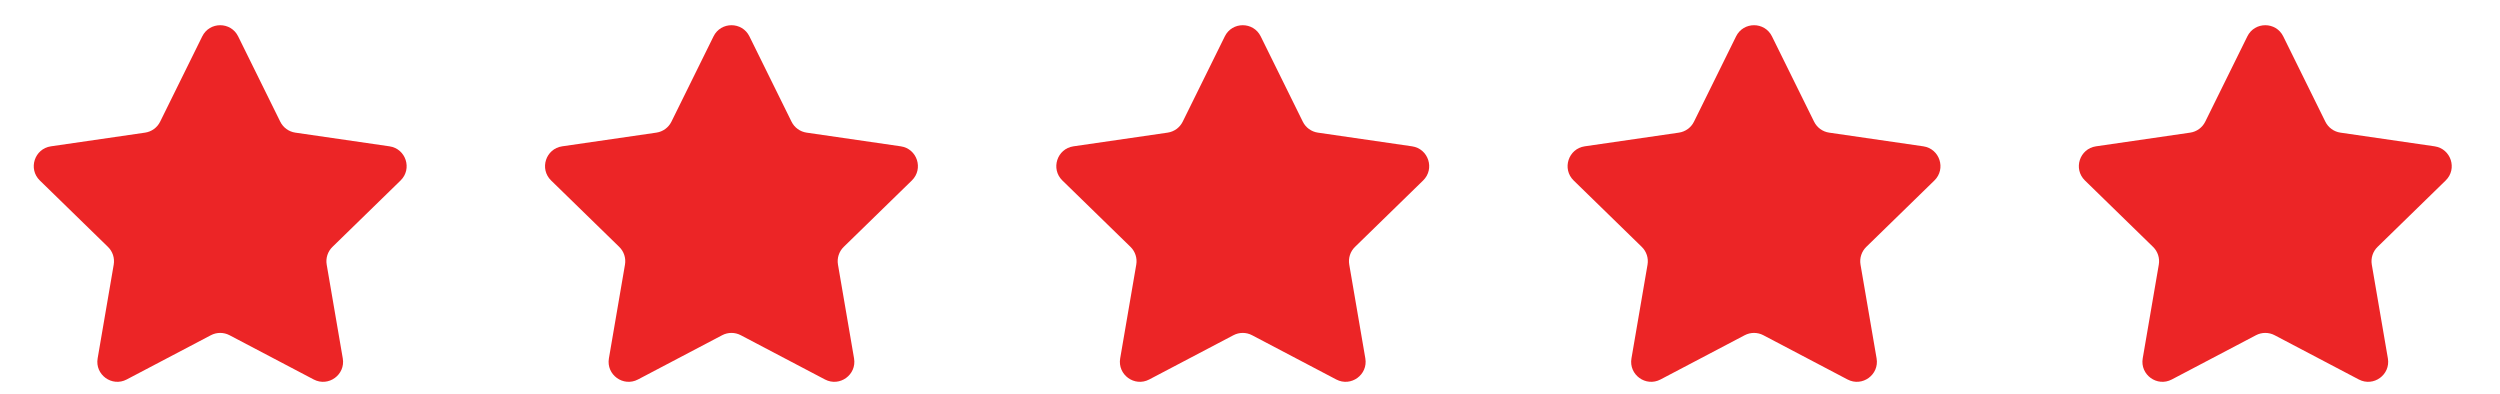 <svg width="127" height="20" viewBox="0 0 127 20" fill="none" xmlns="http://www.w3.org/2000/svg">
<path d="M10.274 1.848C10.648 1.092 11.725 1.092 12.098 1.848L14.237 6.182C14.386 6.482 14.672 6.69 15.003 6.738L19.786 7.433C20.62 7.555 20.953 8.58 20.35 9.168L16.889 12.542C16.649 12.775 16.54 13.112 16.596 13.442L17.413 18.206C17.556 19.036 16.684 19.67 15.938 19.278L11.66 17.029C11.363 16.873 11.009 16.873 10.713 17.029L6.435 19.278C5.689 19.67 4.817 19.036 4.96 18.206L5.777 13.442C5.833 13.112 5.724 12.775 5.484 12.542L2.023 9.168C1.419 8.58 1.753 7.555 2.587 7.433L7.37 6.738C7.701 6.69 7.987 6.482 8.135 6.182L10.274 1.848Z" fill="#EC2526"/>
<path d="M36.247 1.848C36.62 1.092 37.698 1.092 38.071 1.848L40.21 6.182C40.358 6.482 40.645 6.69 40.976 6.738L45.759 7.433C46.593 7.555 46.926 8.58 46.322 9.168L42.861 12.542C42.622 12.775 42.512 13.112 42.569 13.442L43.386 18.206C43.528 19.036 42.657 19.67 41.91 19.278L37.632 17.029C37.336 16.873 36.982 16.873 36.686 17.029L32.408 19.278C31.662 19.67 30.79 19.036 30.932 18.206L31.749 13.442C31.806 13.112 31.697 12.775 31.457 12.542L27.996 9.168C27.392 8.58 27.725 7.555 28.559 7.433L33.342 6.738C33.674 6.69 33.96 6.482 34.108 6.182L36.247 1.848Z" fill="#EC2526"/>
<path d="M62.22 1.848C62.593 1.092 63.671 1.092 64.044 1.848L66.183 6.182C66.331 6.482 66.617 6.69 66.948 6.738L71.732 7.433C72.566 7.555 72.899 8.58 72.295 9.168L68.834 12.542C68.594 12.775 68.485 13.112 68.542 13.442L69.359 18.206C69.501 19.036 68.629 19.67 67.883 19.278L63.605 17.029C63.309 16.873 62.955 16.873 62.659 17.029L58.38 19.278C57.635 19.67 56.763 19.036 56.905 18.206L57.722 13.442C57.779 13.112 57.669 12.775 57.43 12.542L53.968 9.168C53.365 8.58 53.698 7.555 54.532 7.433L59.315 6.738C59.646 6.69 59.933 6.482 60.081 6.182L62.22 1.848Z" fill="#EC2526"/>
<path d="M88.193 1.848C88.566 1.092 89.644 1.092 90.016 1.848L92.156 6.182C92.304 6.482 92.59 6.69 92.921 6.738L97.704 7.433C98.538 7.555 98.871 8.58 98.268 9.168L94.807 12.542C94.567 12.775 94.458 13.112 94.514 13.442L95.331 18.206C95.474 19.036 94.602 19.67 93.856 19.278L89.578 17.029C89.282 16.873 88.928 16.873 88.631 17.029L84.353 19.278C83.607 19.67 82.735 19.036 82.878 18.206L83.695 13.442C83.751 13.112 83.642 12.775 83.402 12.542L79.941 9.168C79.338 8.58 79.671 7.555 80.505 7.433L85.288 6.738C85.619 6.69 85.906 6.482 86.054 6.182L88.193 1.848Z" fill="#EC2526"/>
<path d="M114.165 1.848C114.538 1.092 115.616 1.092 115.989 1.848L118.128 6.182C118.276 6.482 118.563 6.69 118.894 6.738L123.677 7.433C124.511 7.555 124.844 8.58 124.241 9.168L120.78 12.542C120.54 12.775 120.431 13.112 120.487 13.442L121.304 18.206C121.447 19.036 120.575 19.67 119.829 19.278L115.551 17.029C115.254 16.873 114.9 16.873 114.604 17.029L110.326 19.278C109.58 19.67 108.708 19.036 108.85 18.206L109.667 13.442C109.724 13.112 109.615 12.775 109.375 12.542L105.914 9.168C105.31 8.58 105.643 7.555 106.478 7.433L111.261 6.738C111.592 6.69 111.878 6.482 112.026 6.182L114.165 1.848Z" fill="#EC2526"/>
</svg>
